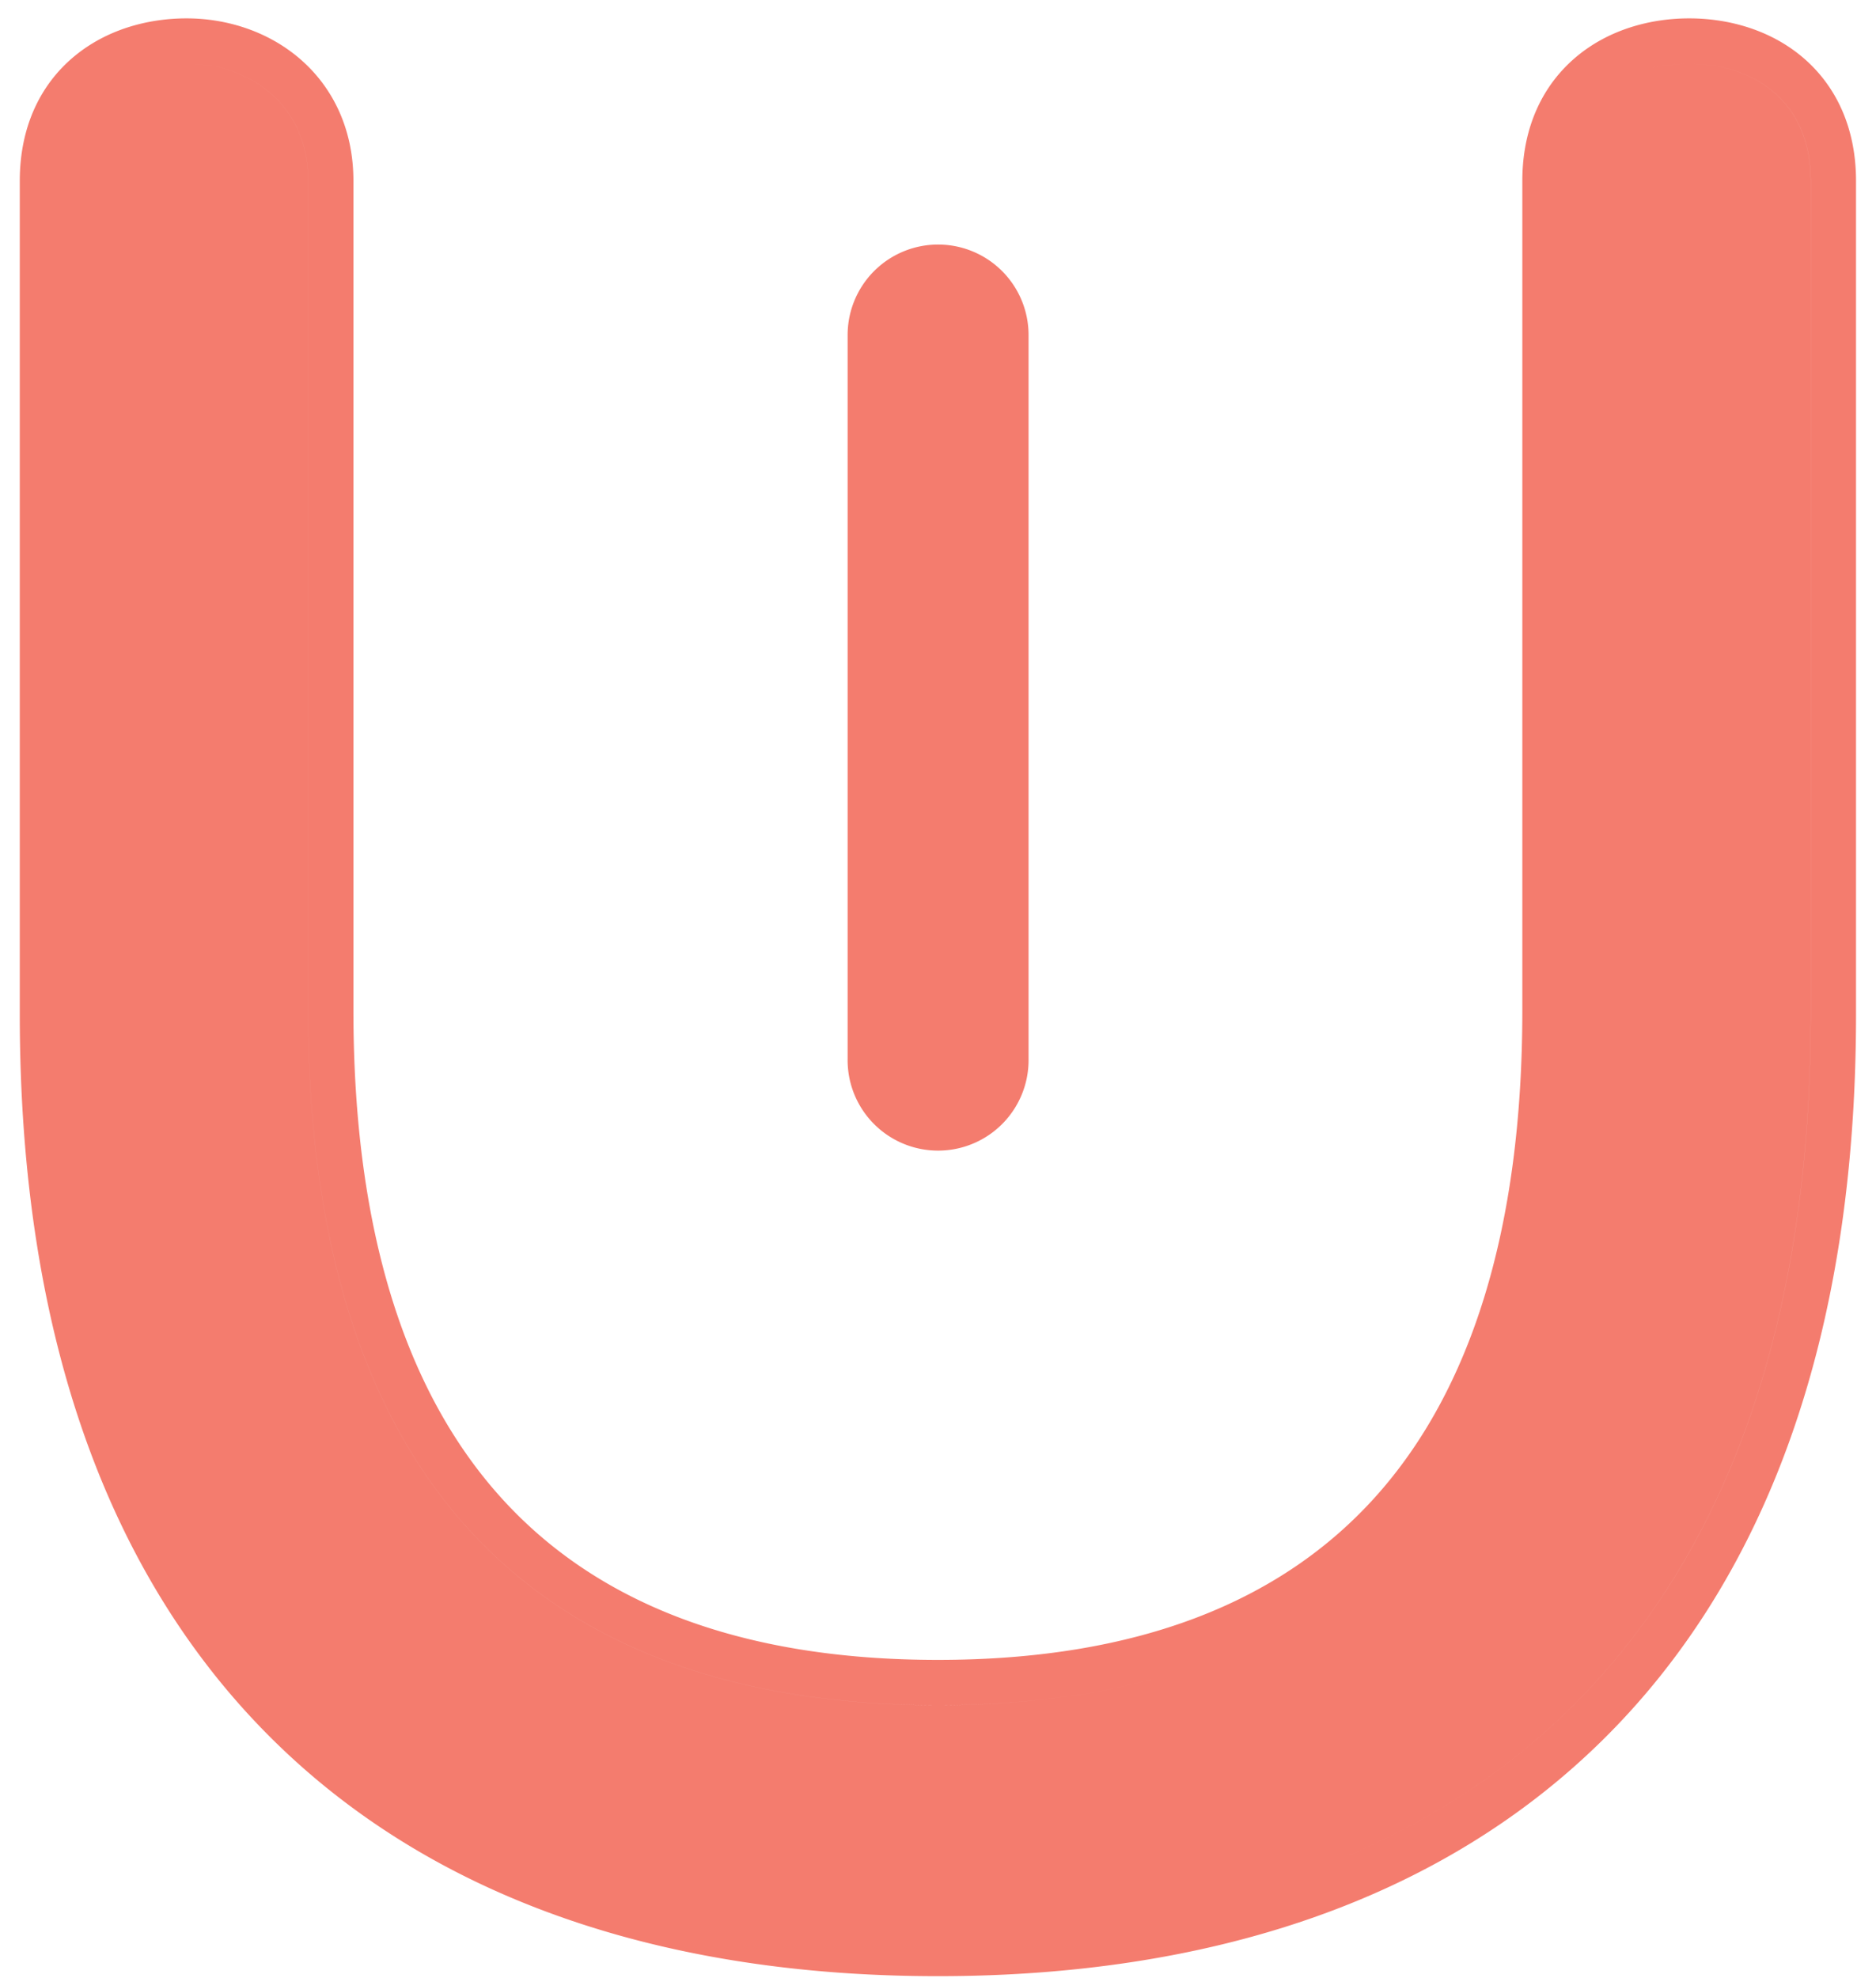 <svg xmlns="http://www.w3.org/2000/svg" width="92" height="97" fill="none"><g fill="#F47C6E" fill-rule="evenodd" clip-path="url(#a)" clip-rule="evenodd"><path d="M74.656 8.87v40.677c0 10.763-2.538 18.665-7.205 23.861-4.63 5.155-11.67 7.996-21.457 7.996s-16.827-2.841-21.457-7.996c-4.667-5.196-7.205-13.098-7.205-23.86V8.87c0-2.547-1.016-4.606-2.638-5.997C13.118 1.523 11.092.901 9.15.901c-1.882 0-3.915.535-5.52 1.872C1.964 4.162.97 6.246.97 8.87v40.89c0 15.848 4.434 27.725 12.483 35.631 8.04 7.898 19.372 11.524 32.542 11.524 13.17 0 24.502-3.626 32.542-11.524 8.05-7.906 12.483-19.783 12.483-35.63V8.87c0-2.624-.995-4.708-2.661-6.097C86.753 1.436 84.72.901 82.838.901c-1.882 0-3.915.535-5.52 1.872-1.666 1.389-2.662 3.473-2.662 6.097Zm-18.22 73.506c-3.127.827-6.61 1.247-10.443 1.247-20.446 0-30.881-11.927-30.881-34.075V8.87c0-3.833-2.982-5.75-5.963-5.75a7.307 7.307 0 0 0 .001 0c2.982 0 5.963 1.917 5.963 5.75v40.677c0 22.15 10.436 34.075 30.881 34.075 3.834 0 7.315-.419 10.442-1.246ZM81.079 3.328a7.381 7.381 0 0 1 1.757-.208c2.982 0 5.963 1.704 5.963 5.75v40.89c0 24.125-10.528 37.982-27.32 42.89 16.793-4.908 27.322-18.764 27.322-42.89V8.87c0-4.046-2.981-5.75-5.963-5.75a7.34 7.34 0 0 0-1.758.208Z"/><path d="M46.005 11.993a4.437 4.437 0 0 1 4.436 4.437v35.495a4.437 4.437 0 1 1-8.873 0V16.43a4.437 4.437 0 0 1 4.437-4.437Z"/></g><defs><clipPath id="a"><path fill="#fff" d="M0 0h92v97H0z"/></clipPath></defs></svg>